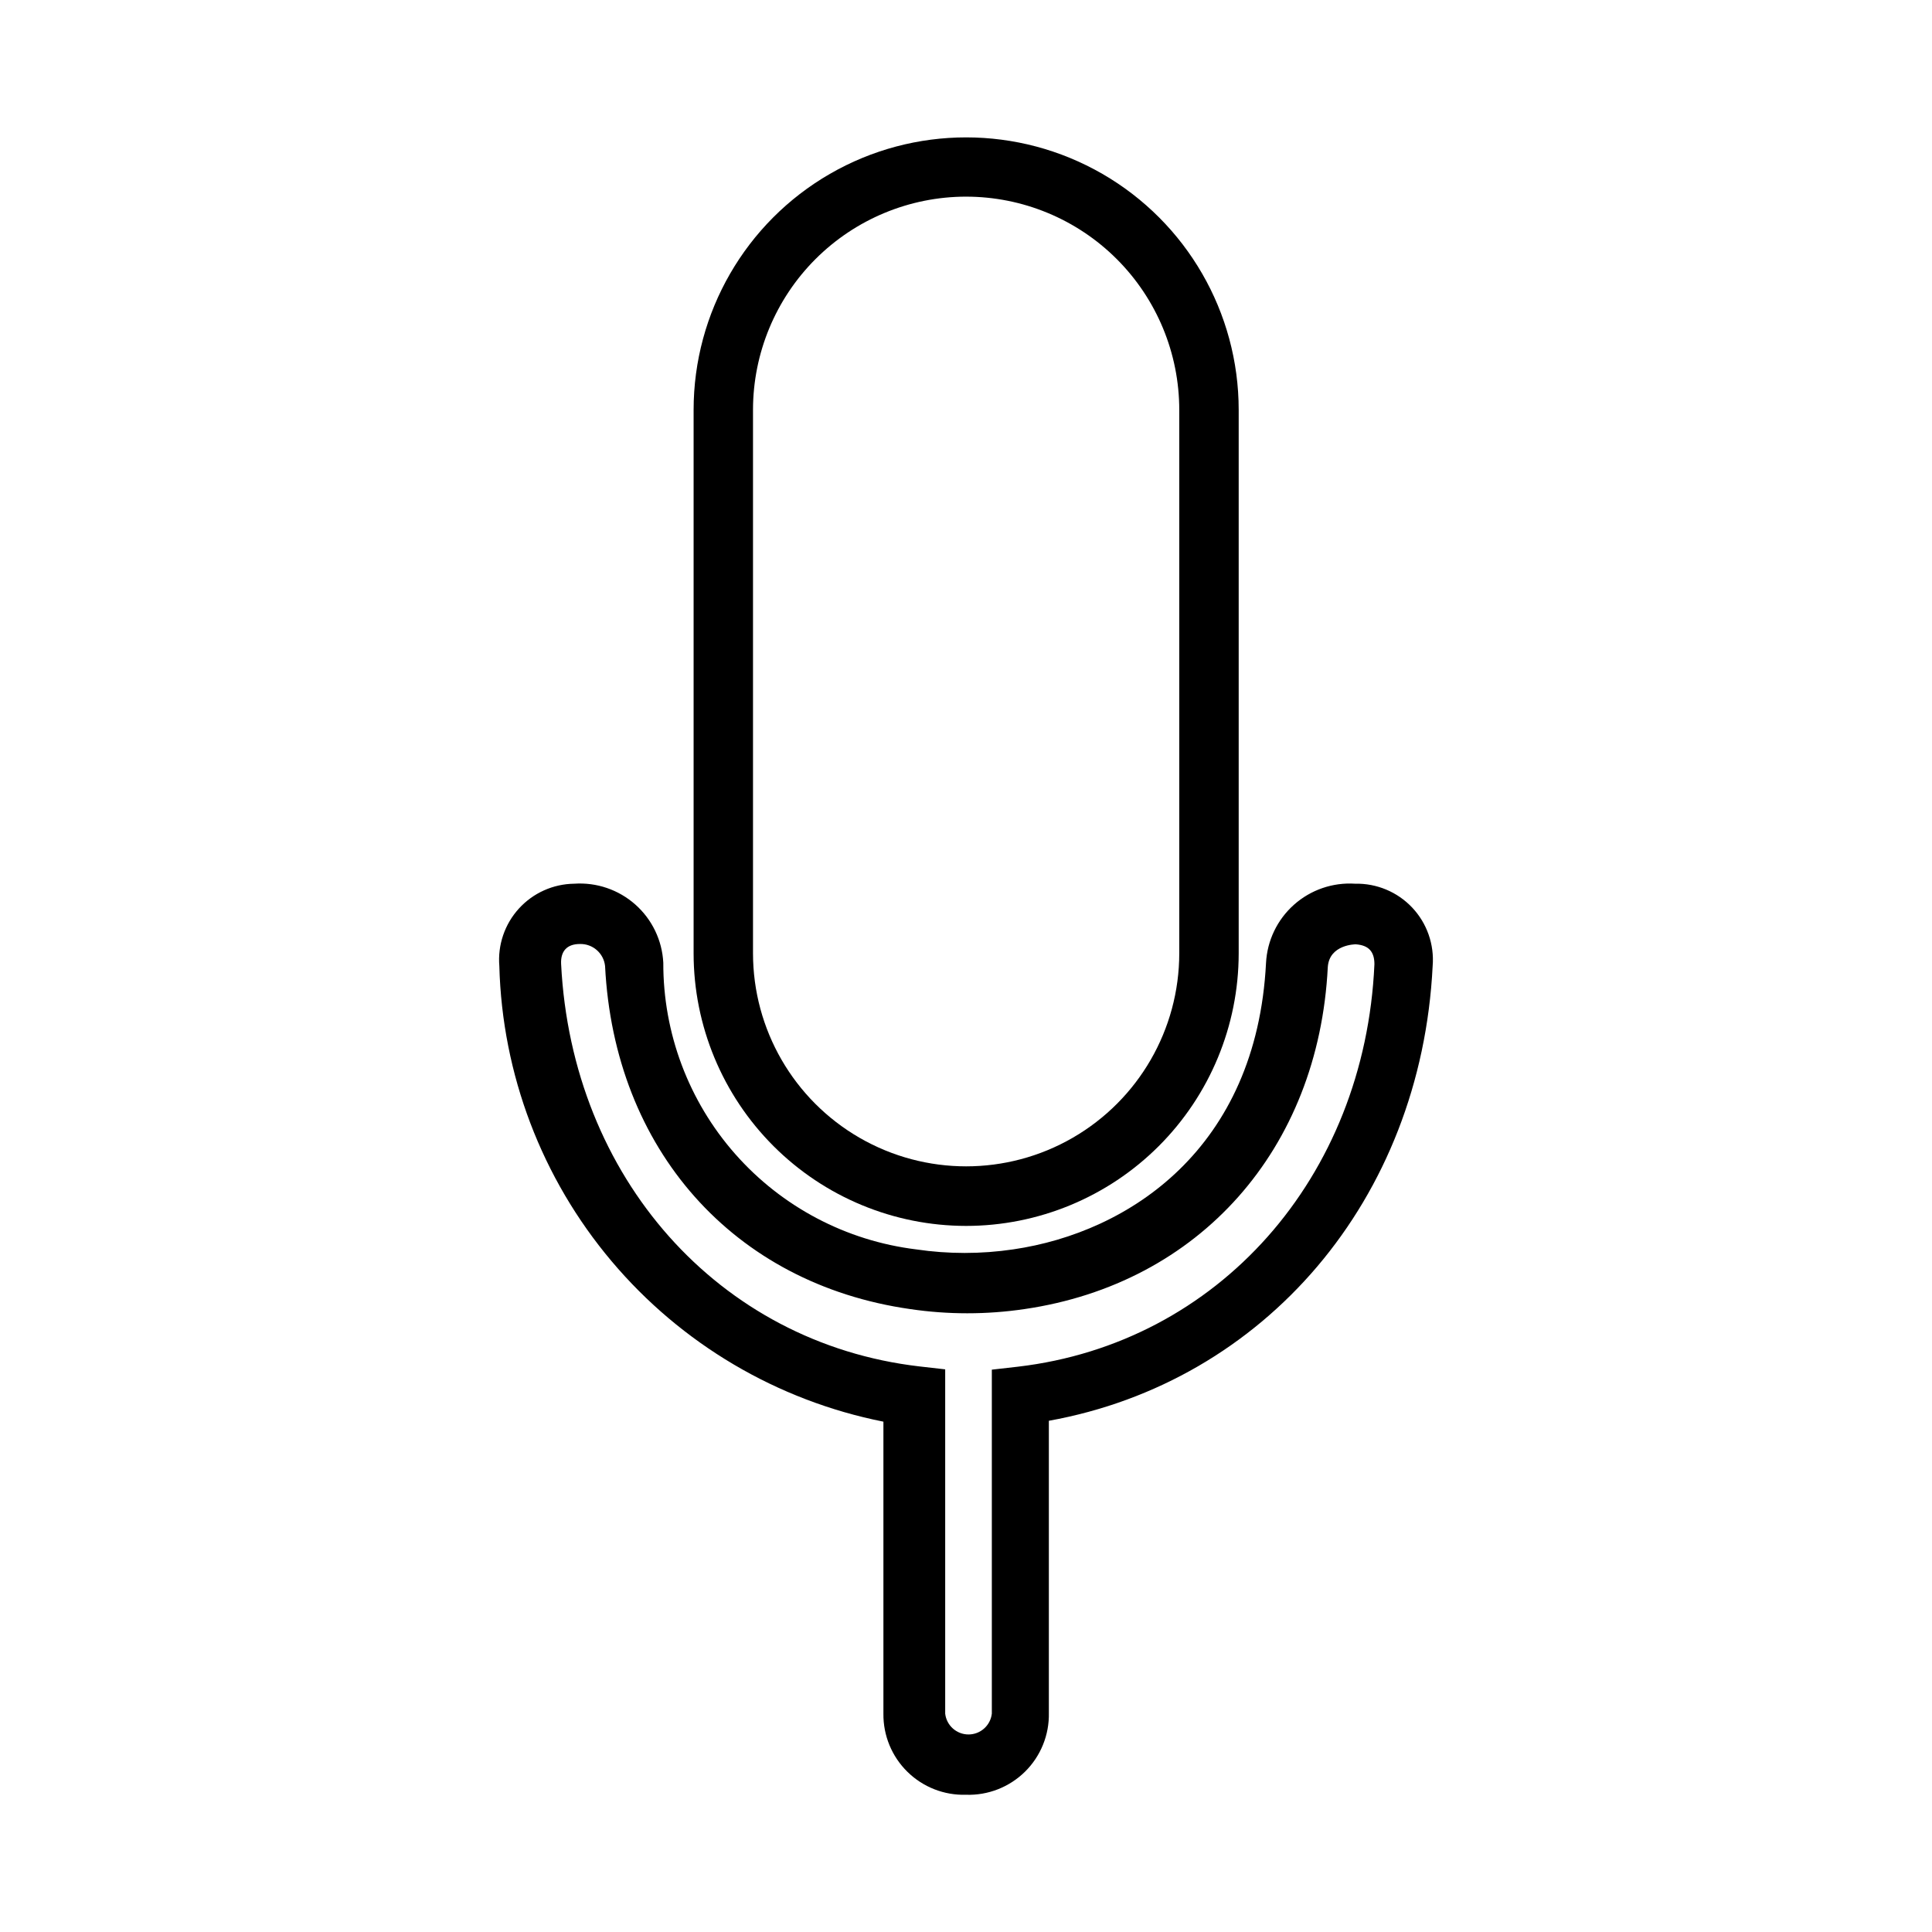 <?xml version="1.0" encoding="UTF-8"?>
<!-- Uploaded to: ICON Repo, www.svgrepo.com, Generator: ICON Repo Mixer Tools -->
<svg fill="#000000" width="800px" height="800px" version="1.1" viewBox="144 144 512 512" xmlns="http://www.w3.org/2000/svg">
 <g>
  <path d="m400 468.88c-19.141-0.02-37.488-7.633-51.023-21.168-13.531-13.531-21.145-31.879-21.164-51.02v-144.06c0-25.801 13.766-49.645 36.113-62.547 22.348-12.902 49.879-12.902 72.227 0 22.344 12.902 36.113 36.746 36.113 62.547v144.06c-0.023 19.152-7.644 37.516-21.195 51.051-13.551 13.535-31.918 21.137-51.07 21.137zm0-272.77c-14.965 0.02-29.309 5.973-39.891 16.555-10.578 10.582-16.531 24.926-16.555 39.887v144.06c0 20.18 10.766 38.824 28.242 48.914s39.008 10.09 56.48 0c17.477-10.09 28.242-28.734 28.242-48.914v-143.98c0-14.988-5.953-29.367-16.555-39.965-10.602-10.602-24.977-16.555-39.965-16.555z"/>
  <path d="m400 619.63c-5.789 0.172-11.395-2.023-15.523-6.082-4.133-4.055-6.43-9.621-6.363-15.41v-77.383c-28.148-5.598-53.555-20.598-72.051-42.543-18.496-21.941-28.98-49.523-29.734-78.211-0.457-5.57 1.418-11.082 5.18-15.219 3.762-4.133 9.07-6.519 14.66-6.59 5.922-0.406 11.758 1.582 16.199 5.519 4.441 3.938 7.113 9.492 7.414 15.422-0.059 18.664 6.723 36.707 19.07 50.707 12.344 13.996 29.395 22.984 47.922 25.258 8.535 1.262 17.207 1.262 25.742 0 30.781-4.488 64.473-26.766 66.992-75.887 0.301-5.934 2.973-11.5 7.41-15.449s10.273-5.957 16.203-5.57c5.711-0.129 11.211 2.172 15.129 6.328 3.918 4.16 5.887 9.785 5.418 15.48-3.07 61.953-44.555 110.21-101.71 120.52v77.383c0.133 5.844-2.144 11.484-6.301 15.594s-9.82 6.328-15.66 6.133zm-102.34-225.46c-3.465 0-5.117 1.969-4.961 5.273 2.832 56.602 41.801 100.45 94.859 106.66l6.926 0.789v91.238c0.355 3.144 3.016 5.519 6.18 5.519 3.164 0 5.824-2.375 6.18-5.519v-91.156l6.926-0.789c52.98-6.219 91.945-50.066 94.465-106.66 0-3.305-1.496-5.039-4.961-5.273 0 0-7.008 0-7.398 6.062-2.441 48.254-34.008 83.836-80.375 90.605h0.004c-10.051 1.484-20.262 1.484-30.309 0-46.84-6.691-78.406-42.352-80.848-90.922-0.367-3.391-3.281-5.93-6.688-5.828z"/>
 </g>
</svg>
